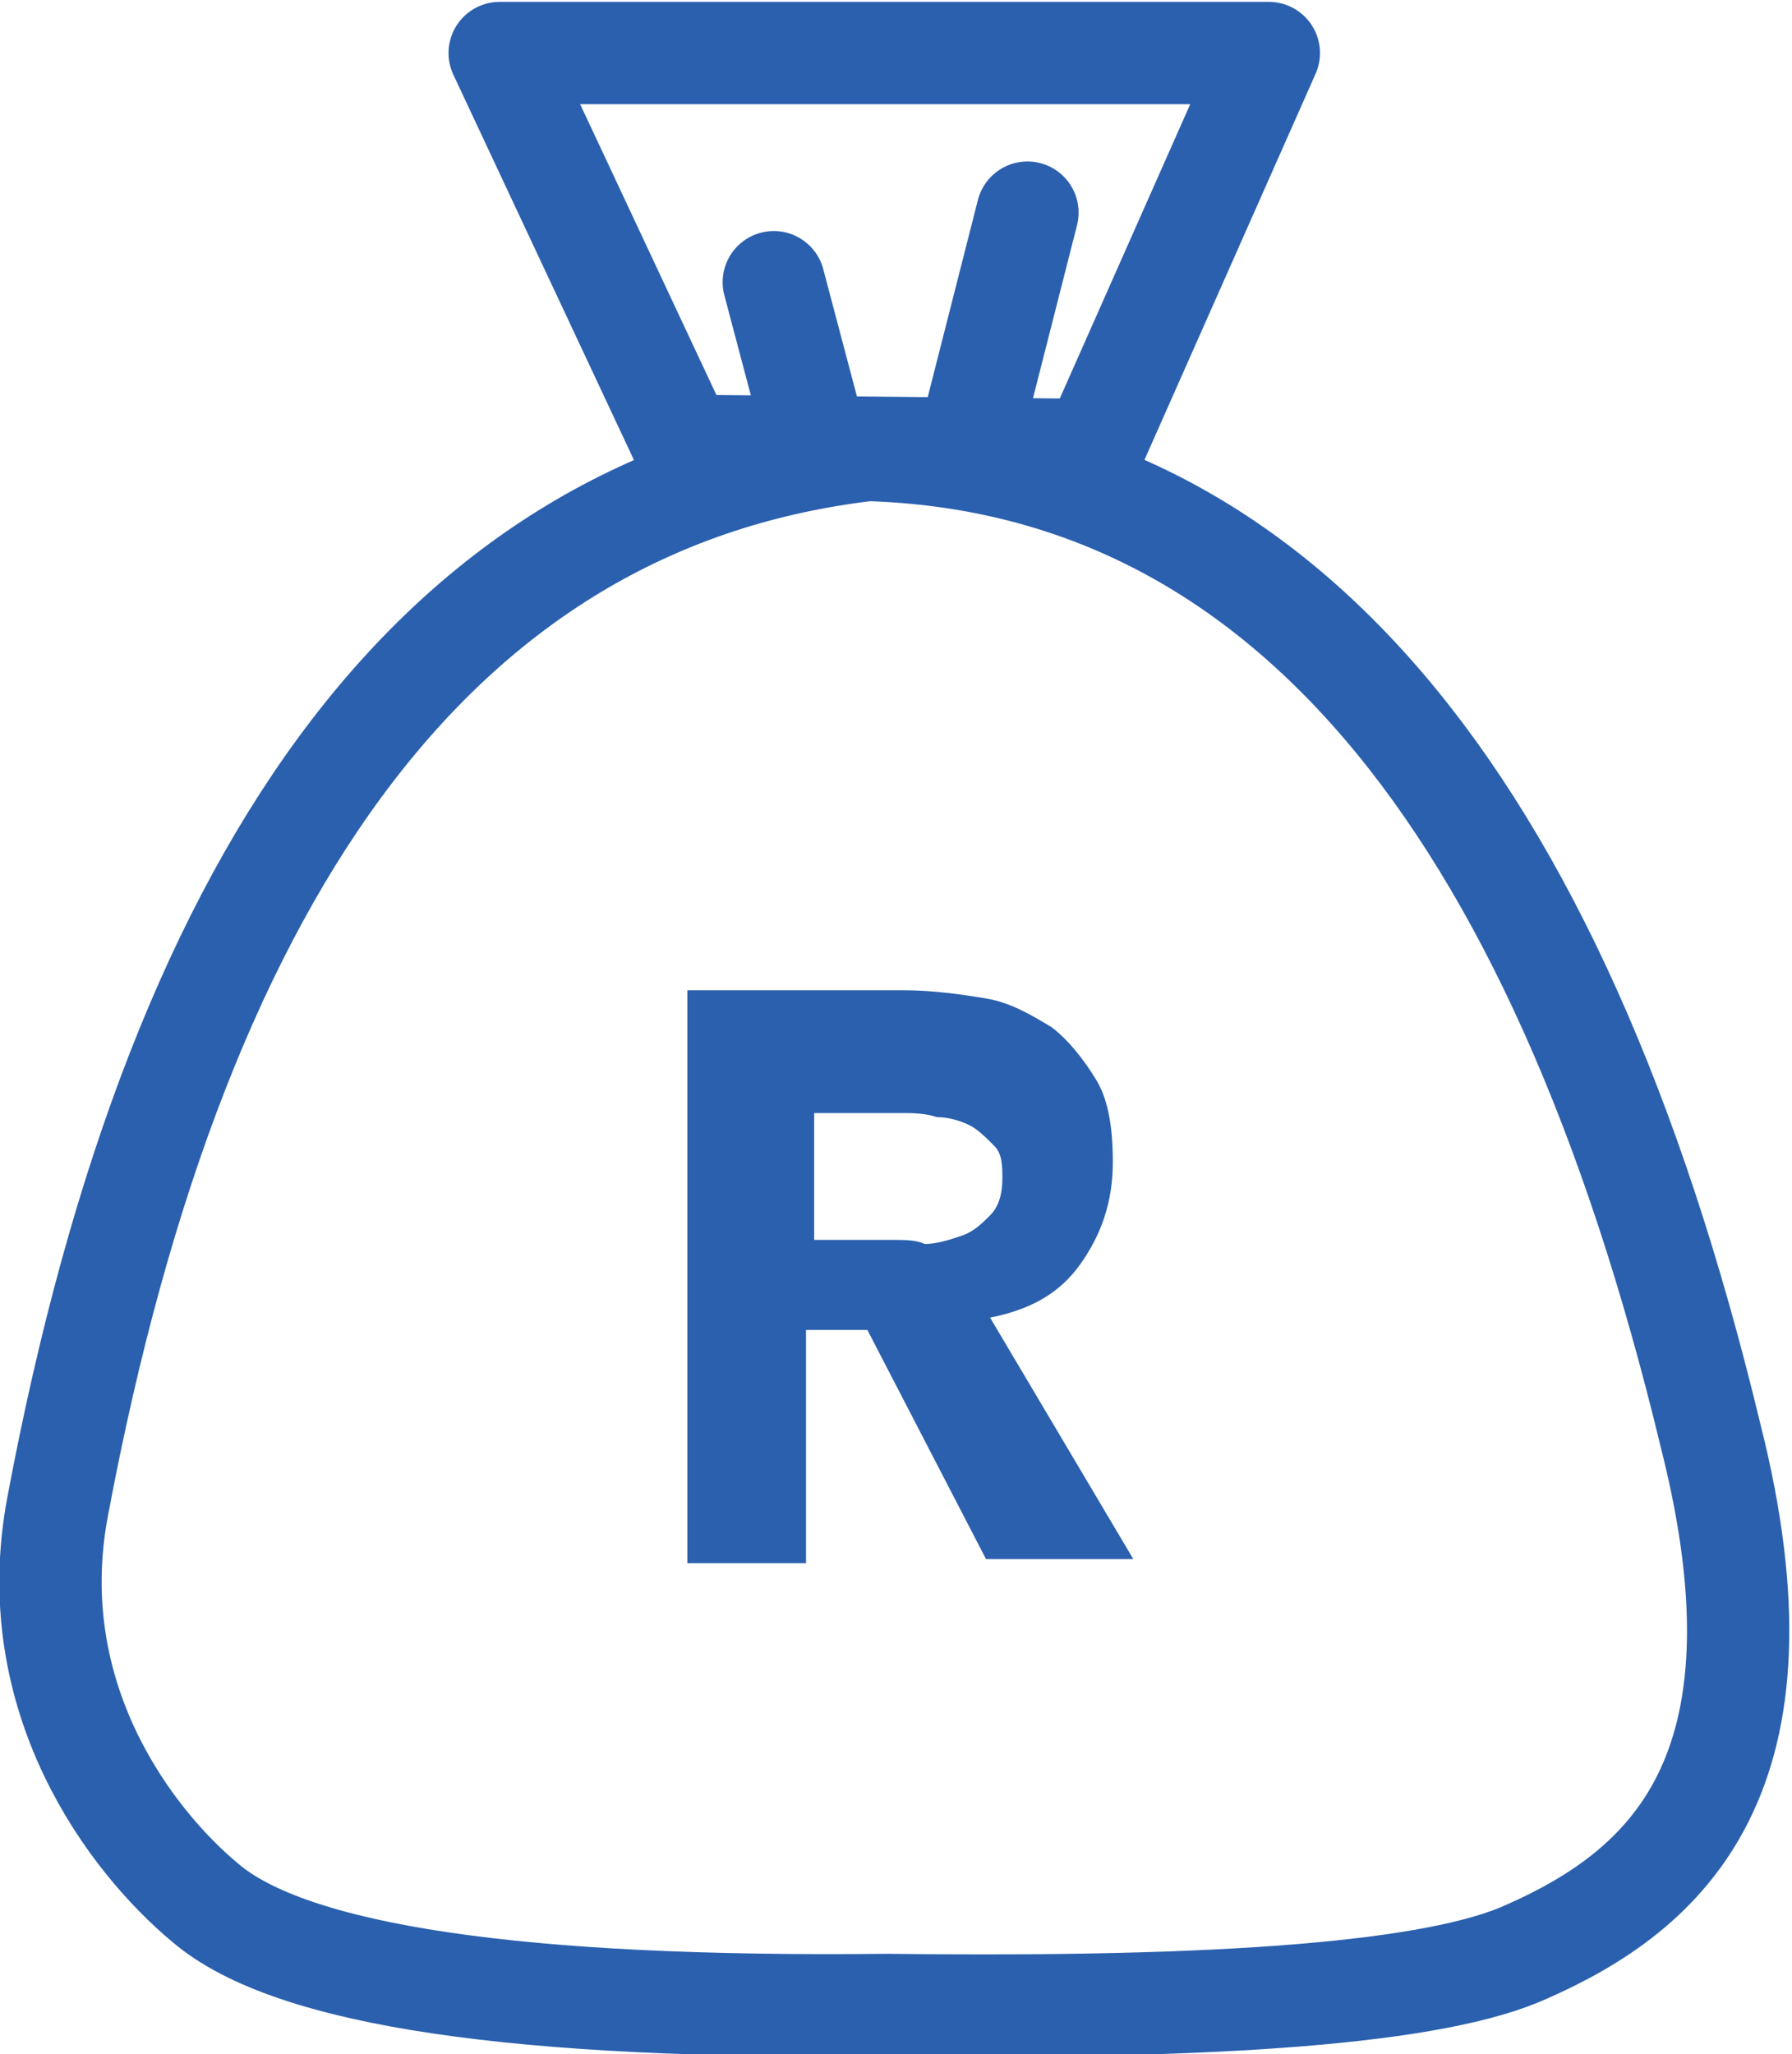 <?xml version="1.0" encoding="utf-8"?>
<!-- Generator: Adobe Illustrator 25.3.1, SVG Export Plug-In . SVG Version: 6.00 Build 0)  -->
<svg version="1.1" id="Layer_1" xmlns="http://www.w3.org/2000/svg" xmlns:xlink="http://www.w3.org/1999/xlink" x="0px" y="0px"
	 viewBox="0 0 43.8 50.2" style="enable-background:new 0 0 43.8 50.2;" xml:space="preserve">
<style type="text/css">
	.st0{fill:none;stroke:#2A60AE;stroke-width:2.5;stroke-linejoin:round;}
	.st1{fill:none;stroke:#2A60AE;stroke-width:2.5;}
	.st2{fill:none;stroke:#2A60AE;stroke-width:2.5;stroke-linecap:round;}
	.st3{fill:#2A60AE;}
</style>
<g id="Icon_x2F_Bank_x2F_Debt-Capital-Markets">
	<g id="Group-2" transform="translate(2.213, 16.196)">
		<polygon id="Path-17" class="st0" points="14.5,-5.3 10,-14.9 28.8,-14.9 24.5,-5.2 		"/>
		<path id="Path-35" class="st1" d="M19-5.2C8.8-4,2.2,4.6-0.8,20.6c-0.9,4.7,1.8,8.2,3.6,9.7c2.1,1.8,7.7,2.6,16.7,2.5
			c8.2,0.1,13.4-0.3,15.6-1.3c3.4-1.5,6.6-4.3,4.5-12.6C35.8,3.1,28.9-4.9,19-5.2z"/>
		<line id="Path-36" class="st2" x1="16.7" y1="-9.3" x2="17.6" y2="-5.9"/>
		<line id="Path-37" class="st2" x1="21.5" y1="-5.5" x2="22.9" y2="-11"/>
	</g>
	<path id="R" class="st3" d="M19.7,38.1v-5.6h1.5l2.9,5.6h3.6l-3.5-5.9c1-0.2,1.7-0.6,2.2-1.3c0.5-0.7,0.8-1.5,0.8-2.5
		c0-0.8-0.1-1.5-0.4-2s-0.7-1-1.1-1.3c-0.5-0.3-1-0.6-1.6-0.7c-0.6-0.1-1.3-0.2-2-0.2l0,0h-5.3v14H19.7z M21.8,30.3h-1.9v-3.1H22
		c0.3,0,0.6,0,0.9,0.1c0.3,0,0.6,0.1,0.8,0.2s0.4,0.3,0.6,0.5s0.2,0.5,0.2,0.8c0,0.4-0.1,0.7-0.3,0.9c-0.2,0.2-0.4,0.4-0.7,0.5
		c-0.3,0.1-0.6,0.2-0.9,0.2C22.4,30.3,22.1,30.3,21.8,30.3L21.8,30.3z"/>
</g>
</svg>
